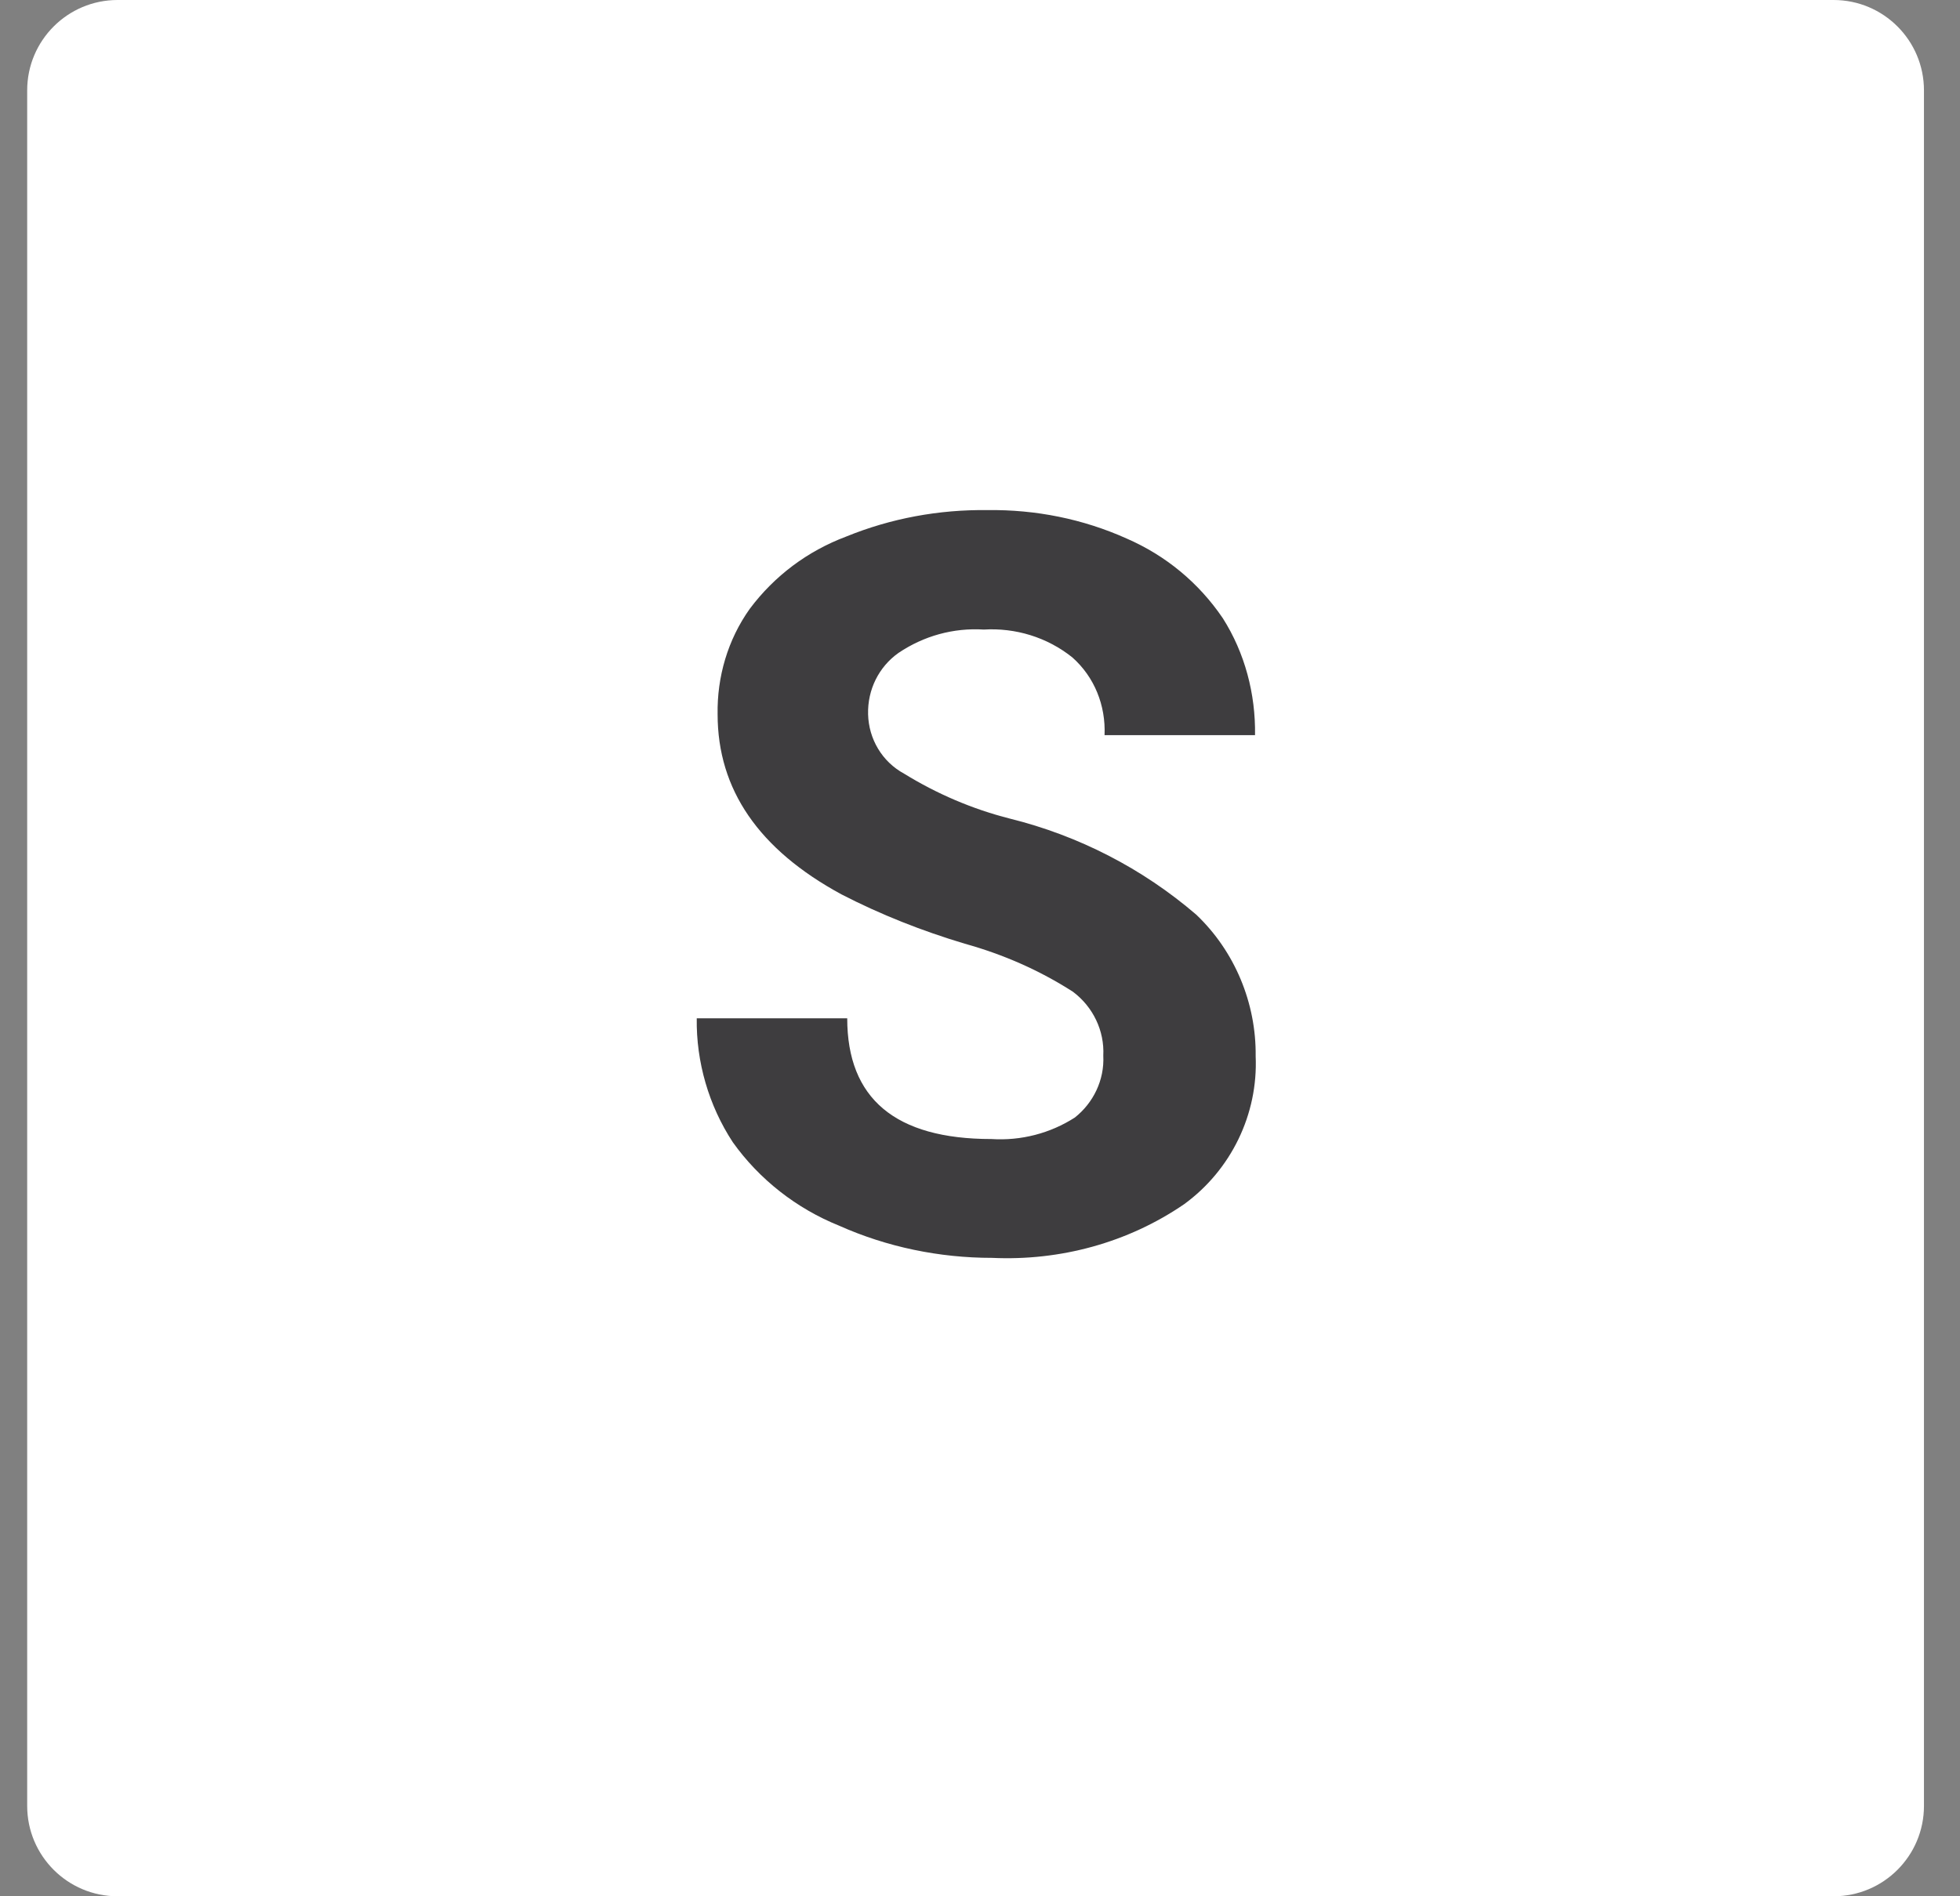 <?xml version="1.0" encoding="utf-8"?>
<!-- Generator: Adobe Illustrator 23.0.6, SVG Export Plug-In . SVG Version: 6.00 Build 0)  -->
<svg version="1.1" id="Слой_1" xmlns="http://www.w3.org/2000/svg" xmlns:xlink="http://www.w3.org/1999/xlink" x="0px" y="0px"
	 width="31px" height="30px" viewBox="0 0 31 30" style="enable-background:new 0 0 31 30;" xml:space="preserve">
<rect x="0" y="0" width="31" height="30" fill="#808080" stroke="none"/>
<style type="text/css">
	.st0{fill:#FFFFFF;}
	.st1{fill:#3E3D3F;}
</style>
<g id="Layer_2">
	<g>
		<path class="st0" d="M1.86,0H29c0.79,0,1.43,0.64,1.43,1.43v27.14c0,0.79-0.64,1.43-1.43,1.43H1.86c-0.79,0-1.43-0.64-1.43-1.43
			V1.43C0.43,0.64,1.07,0,1.86,0z"/>
		<path class="st1" d="M17.45,16.7c0.02-0.39-0.16-0.77-0.48-1.01c-0.53-0.34-1.1-0.59-1.71-0.76c-0.67-0.2-1.33-0.46-1.95-0.78
			c-1.31-0.71-1.96-1.66-1.96-2.85c-0.01-0.59,0.16-1.18,0.51-1.67c0.39-0.52,0.91-0.91,1.52-1.14c0.71-0.29,1.47-0.43,2.24-0.42
			c0.76-0.01,1.51,0.14,2.2,0.45c0.62,0.27,1.14,0.7,1.52,1.26c0.35,0.55,0.52,1.2,0.51,1.85h-2.38c0.02-0.47-0.16-0.92-0.51-1.23
			c-0.4-0.32-0.9-0.47-1.4-0.44c-0.48-0.03-0.95,0.1-1.35,0.37c-0.31,0.22-0.49,0.58-0.48,0.97c0.01,0.39,0.22,0.75,0.57,0.94
			c0.52,0.32,1.08,0.56,1.67,0.71c1.09,0.27,2.1,0.79,2.95,1.52c0.61,0.58,0.95,1.4,0.94,2.24c0.04,0.92-0.39,1.8-1.13,2.34
			c-0.89,0.61-1.96,0.9-3.04,0.85c-0.83,0-1.66-0.17-2.42-0.51c-0.67-0.27-1.26-0.73-1.68-1.32c-0.38-0.58-0.58-1.27-0.57-1.96h2.38
			c0,1.27,0.76,1.91,2.28,1.91c0.47,0.03,0.93-0.09,1.32-0.34C17.29,17.45,17.47,17.09,17.45,16.7z"/>
	</g>
</g>
</svg>
